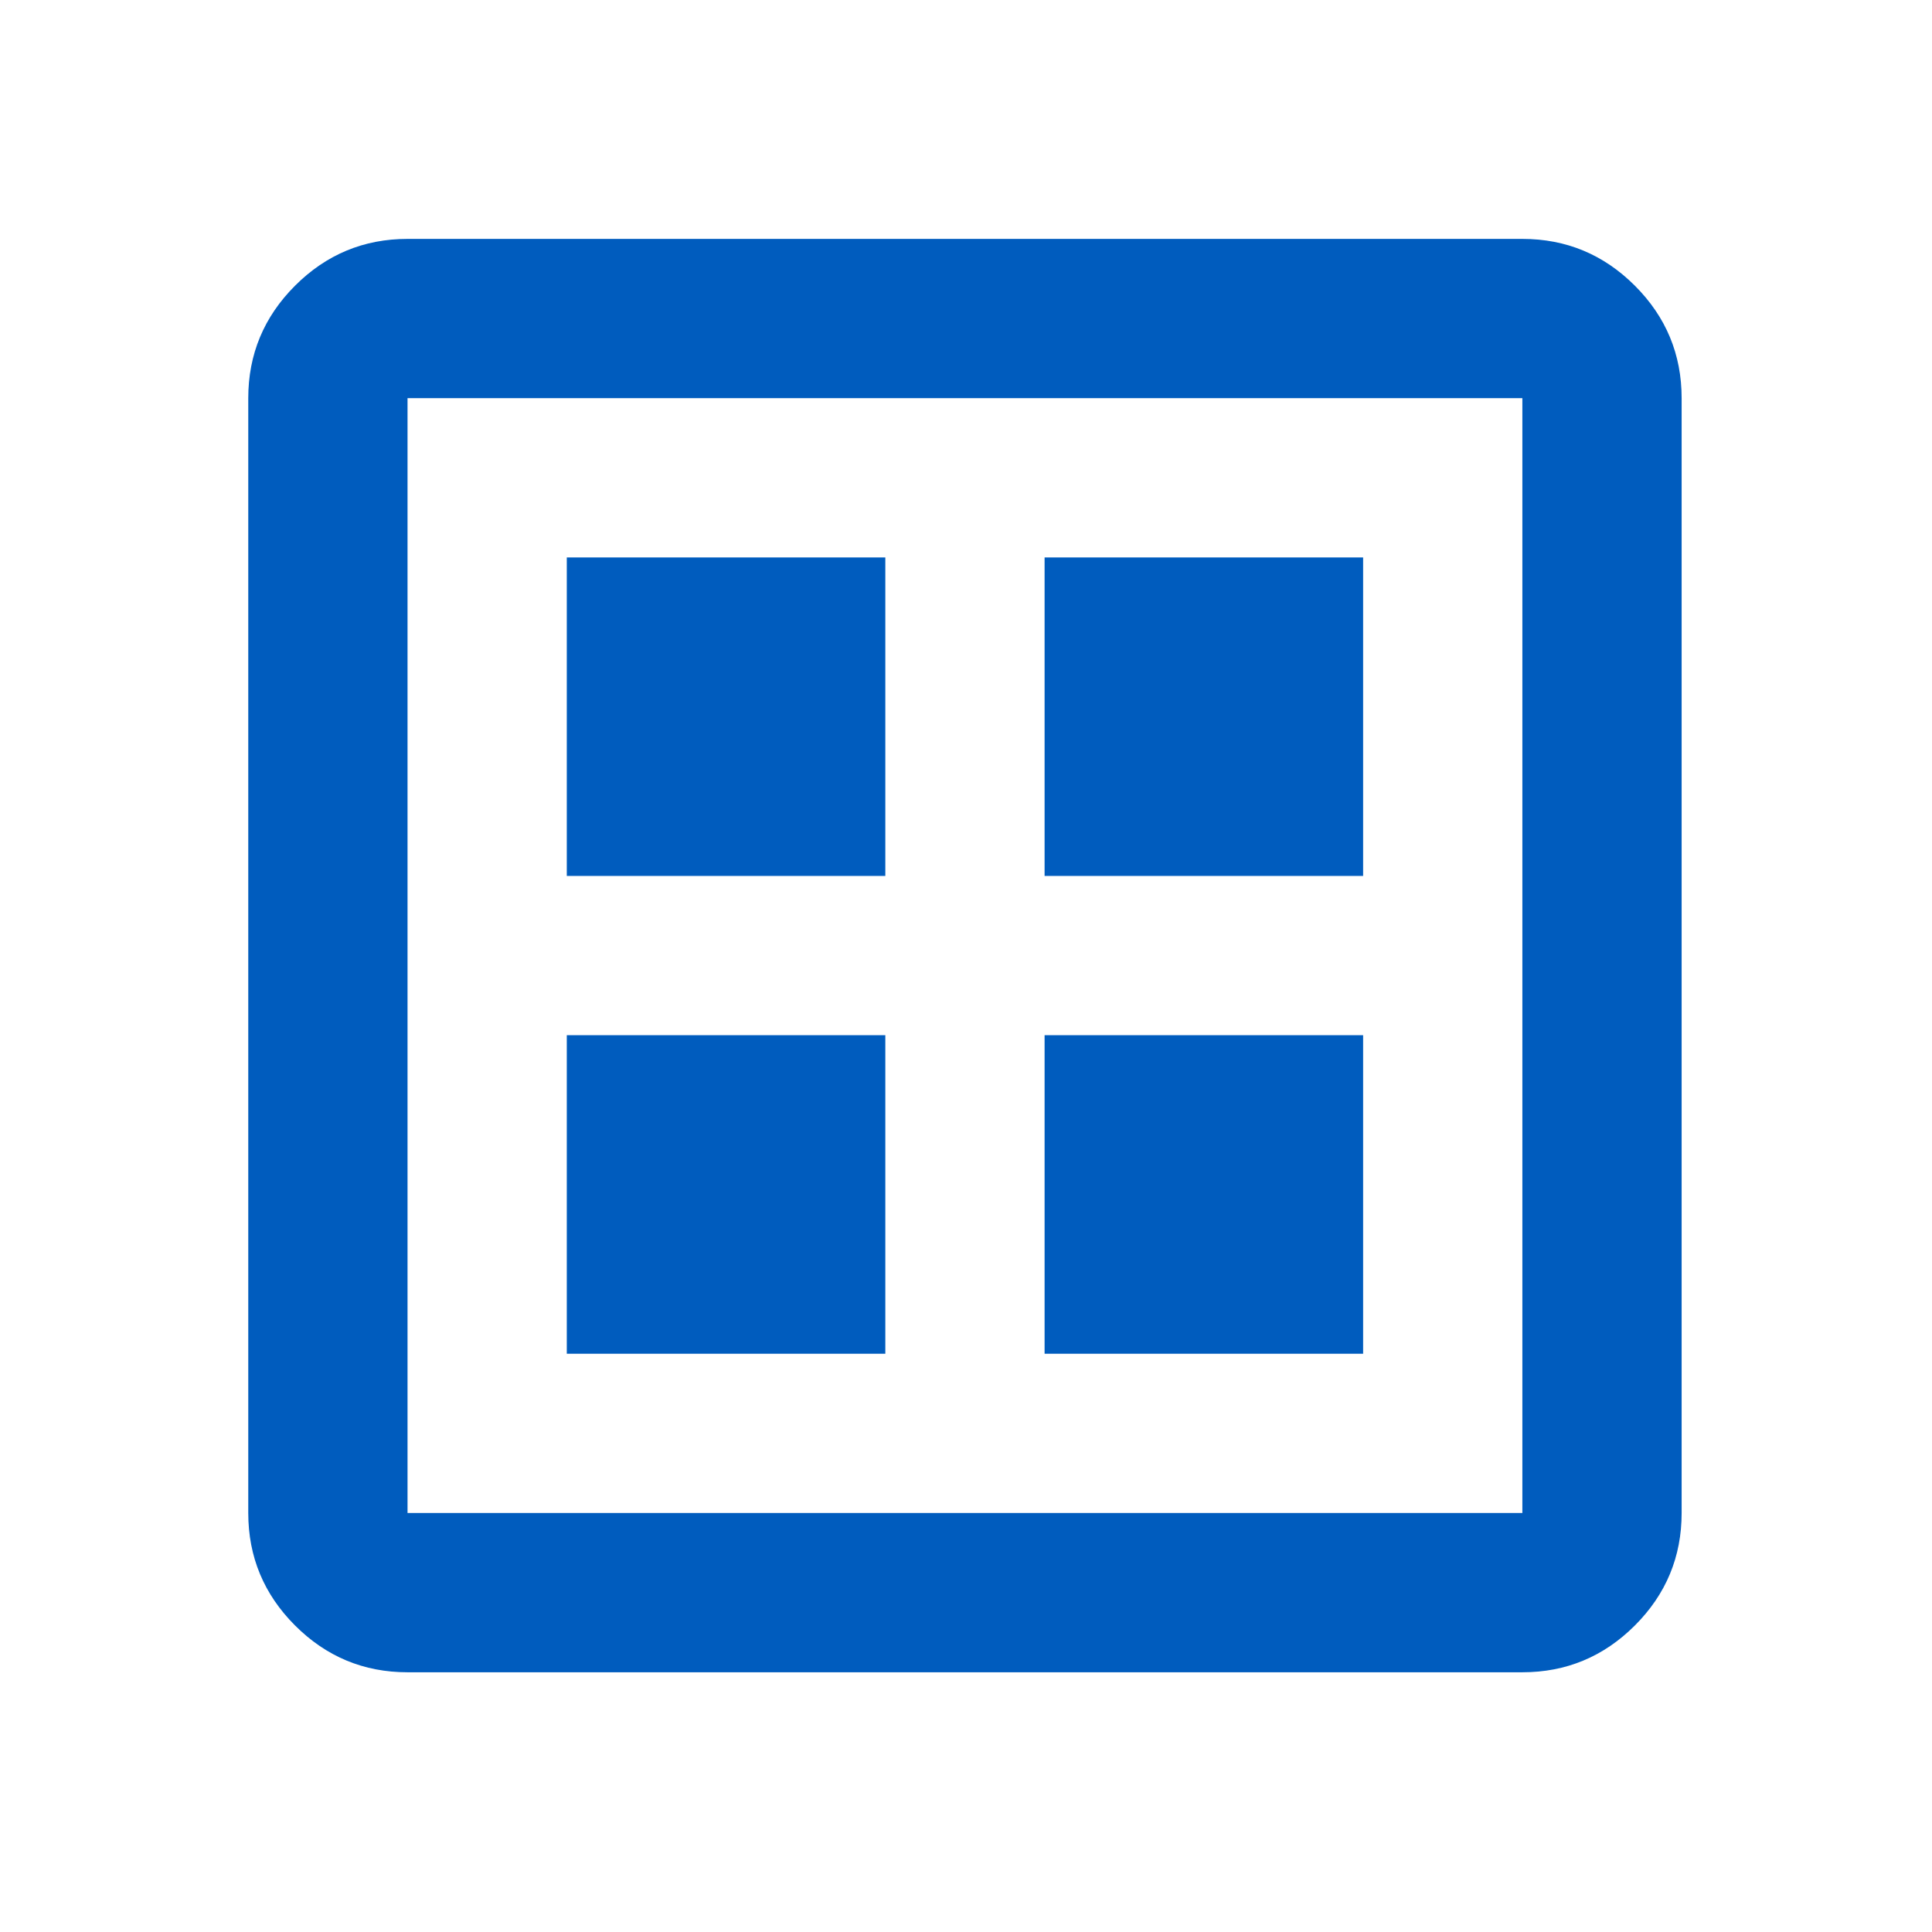 <svg width="78" height="78" viewBox="0 0 78 78" fill="none" xmlns="http://www.w3.org/2000/svg">
<mask id="mask0_662_111" style="mask-type:alpha" maskUnits="userSpaceOnUse" x="0" y="0" width="78" height="78">
<rect x="0.379" width="77.159" height="77.159" fill="#D9D9D9"/>
</mask>
<g mask="url(#mask0_662_111)">
<path d="M22.883 54.654H35.743V41.794H22.883V54.654ZM42.173 54.654H55.033V41.794H42.173V54.654ZM22.883 35.364H35.743V22.505H22.883V35.364ZM42.173 35.364H55.033V22.505H42.173V35.364ZM16.453 67.514C14.685 67.514 13.171 66.884 11.912 65.625C10.653 64.366 10.023 62.852 10.023 61.084V16.075C10.023 14.307 10.653 12.793 11.912 11.534C13.171 10.275 14.685 9.645 16.453 9.645H61.462C63.231 9.645 64.744 10.275 66.004 11.534C67.263 12.793 67.892 14.307 67.892 16.075V61.084C67.892 62.852 67.263 64.366 66.004 65.625C64.744 66.884 63.231 67.514 61.462 67.514H16.453ZM16.453 61.084H61.462V16.075H16.453V61.084Z" fill="#005CBE"/>
</g>
</svg>
